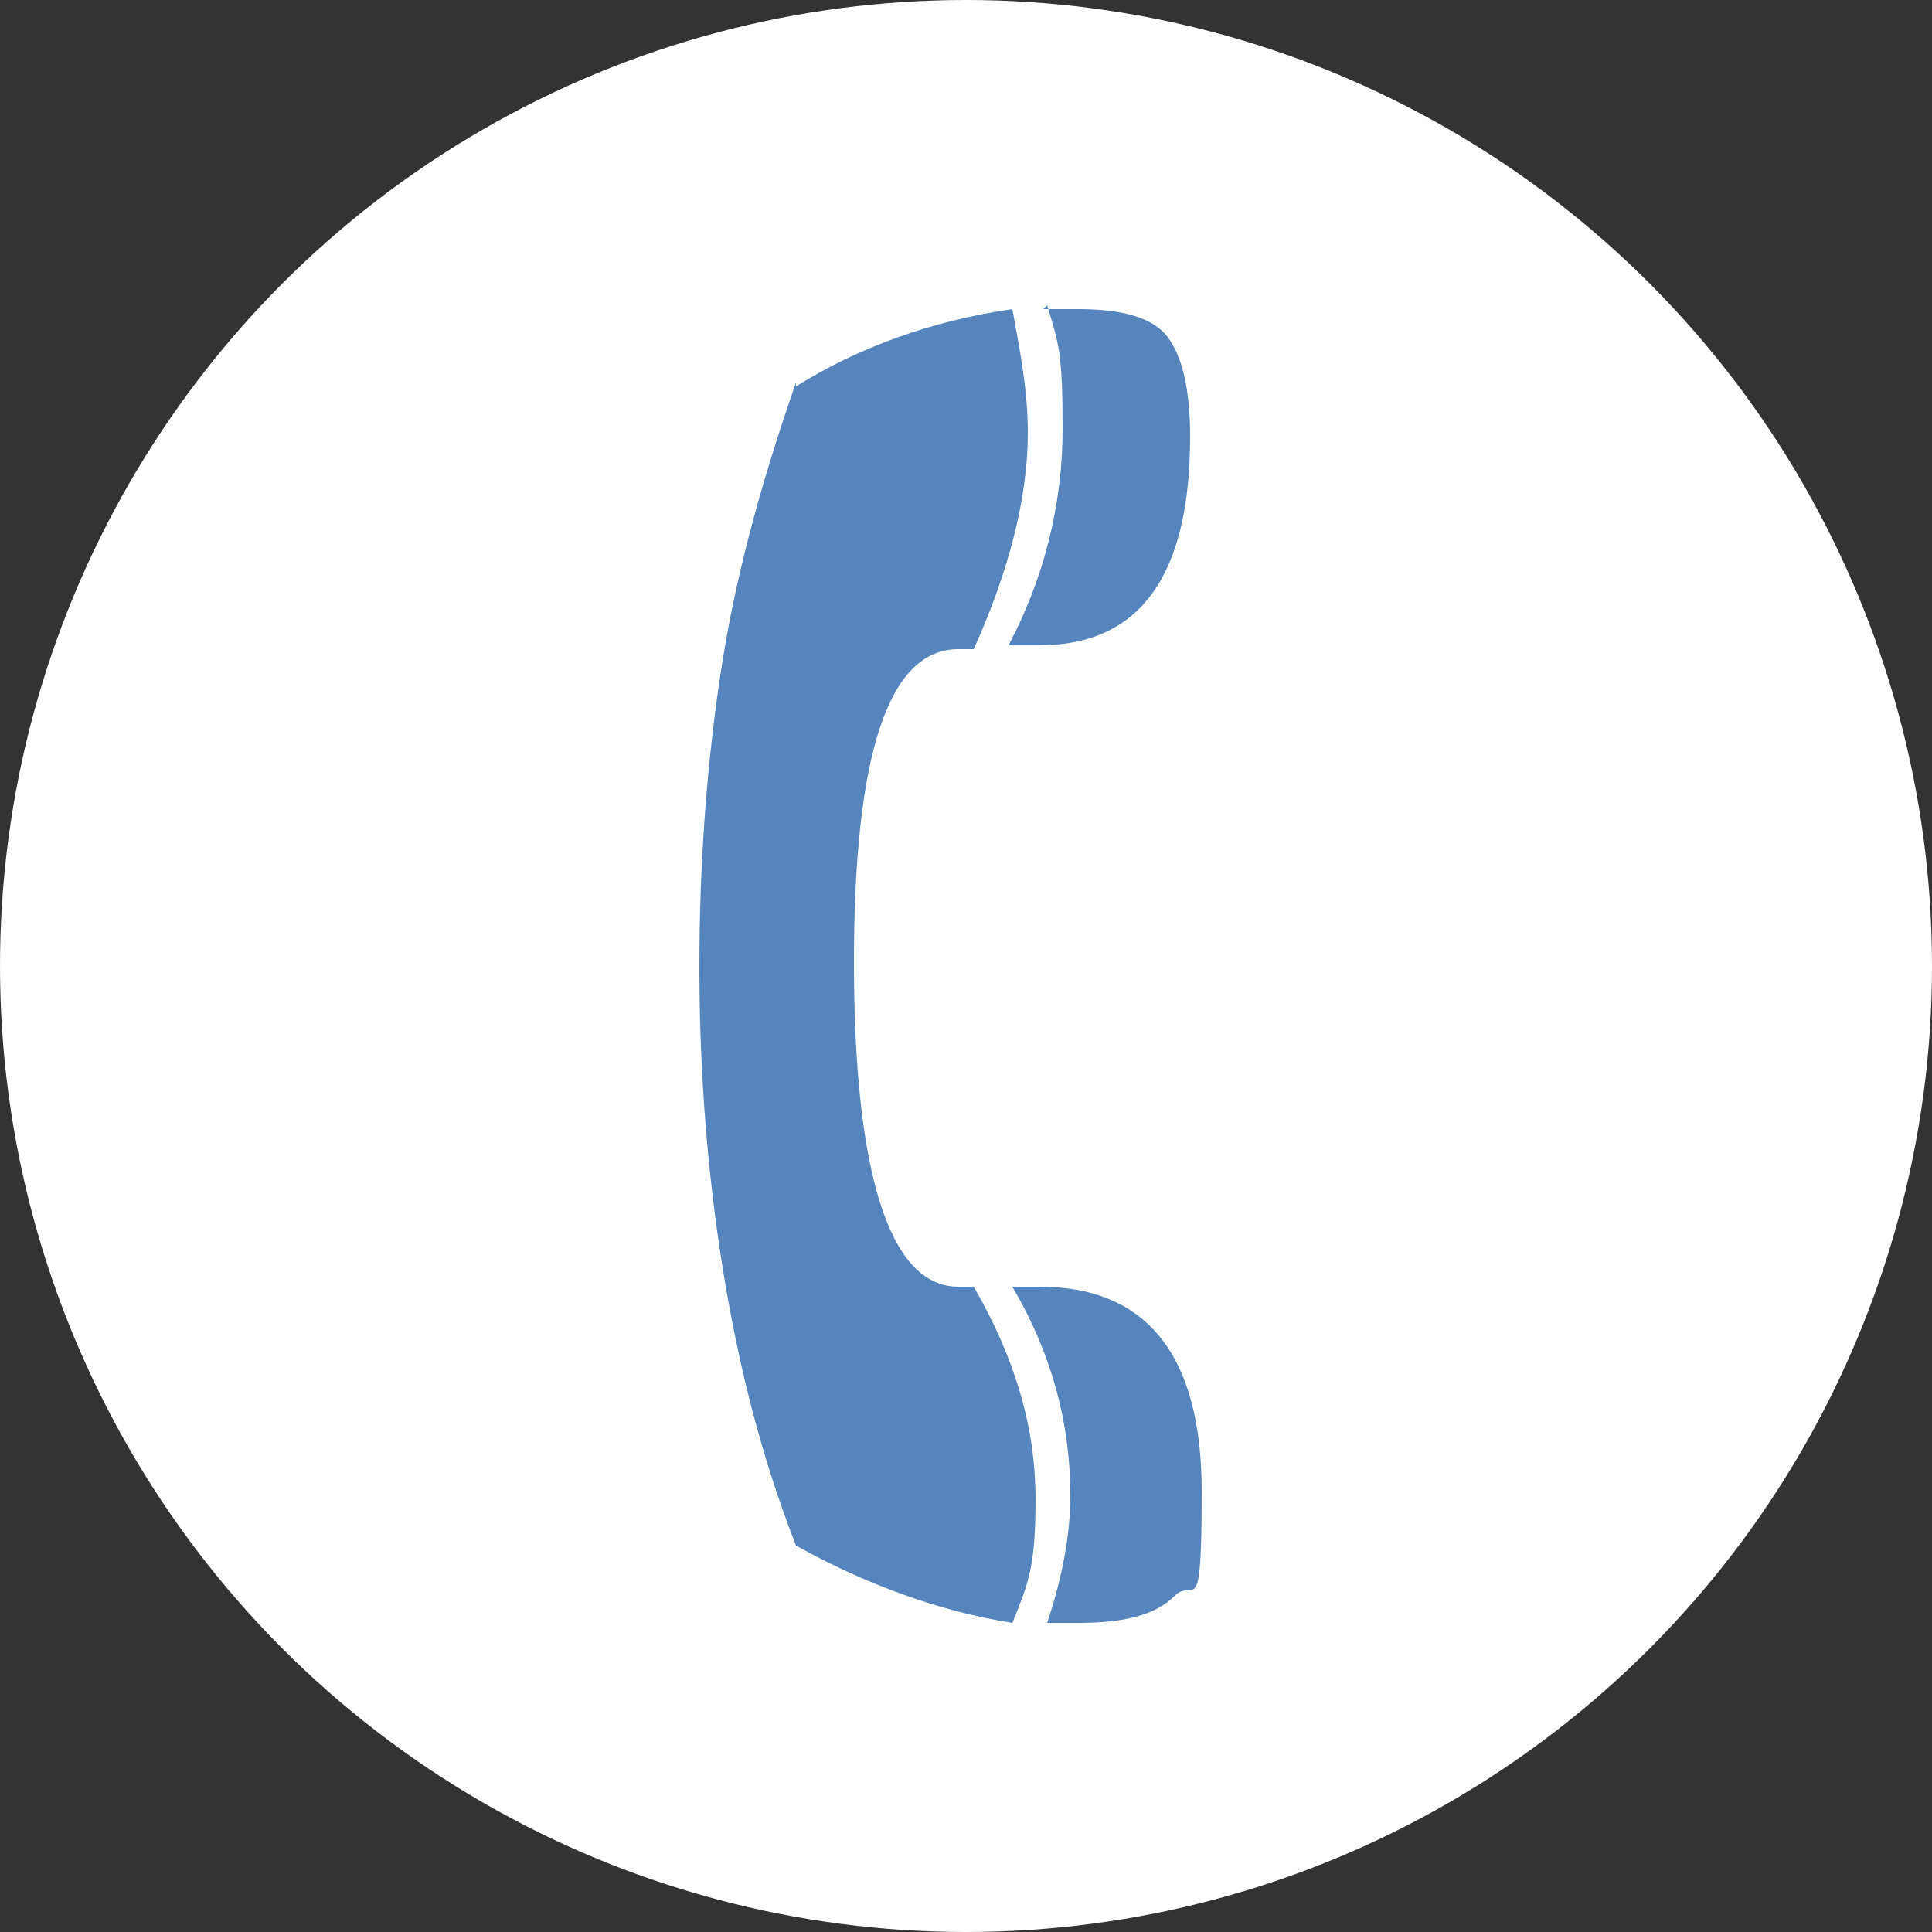 <?xml version="1.0" encoding="UTF-8"?>
<svg id="_レイヤー_1" data-name="レイヤー 1" xmlns="http://www.w3.org/2000/svg" width="50" height="50" version="1.1" viewBox="0 0 50 50">
  <rect x="0" y="0" width="50" height="50" fill="#333333" stroke="none"/>
  <defs>
    <style>
      .cls-1 {
        fill: #fff;
      }

      .cls-1, .cls-2 {
        stroke-width: 0px;
      }

      .cls-2 {
        fill: #5685be;
      }
    </style>
  </defs>
  <circle class="cls-1" cx="25" cy="25" r="25"/>
  <g>
    <path class="cls-2" d="M26.2,33.3h.7c2.8,0,4.2,1.8,4.2,5.3s-.2,2.2-.7,2.7-1.3.7-2.5.7h-.8c.4-1.2.6-2.3.6-3.3,0-1.9-.5-3.7-1.5-5.4Z"/>
    <path class="cls-2" d="M27,8h.9c1.1,0,1.9.2,2.3.7s.6,1.4.6,2.6c0,3.6-1.3,5.4-3.9,5.4h-.8c.9-1.7,1.4-3.6,1.4-5.6s-.1-2.2-.4-3.2Z"/>
    <path class="cls-2" d="M20.6,10c1.6-1,3.5-1.7,5.6-2,.2,1.1.4,2.1.4,3.2,0,1.7-.5,3.6-1.4,5.6h-.4c-1.8,0-2.7,2.7-2.7,8.1s.9,8.4,2.7,8.4h.4c1.1,1.9,1.6,3.7,1.6,5.5s-.2,2.2-.6,3.2c-1.9-.3-3.8-1-5.6-2-.9-2.3-1.5-4.7-1.9-7.2s-.6-5.1-.6-7.8.2-5.4.6-7.9,1.1-4.9,1.9-7.2Z"/>
  </g>
</svg>